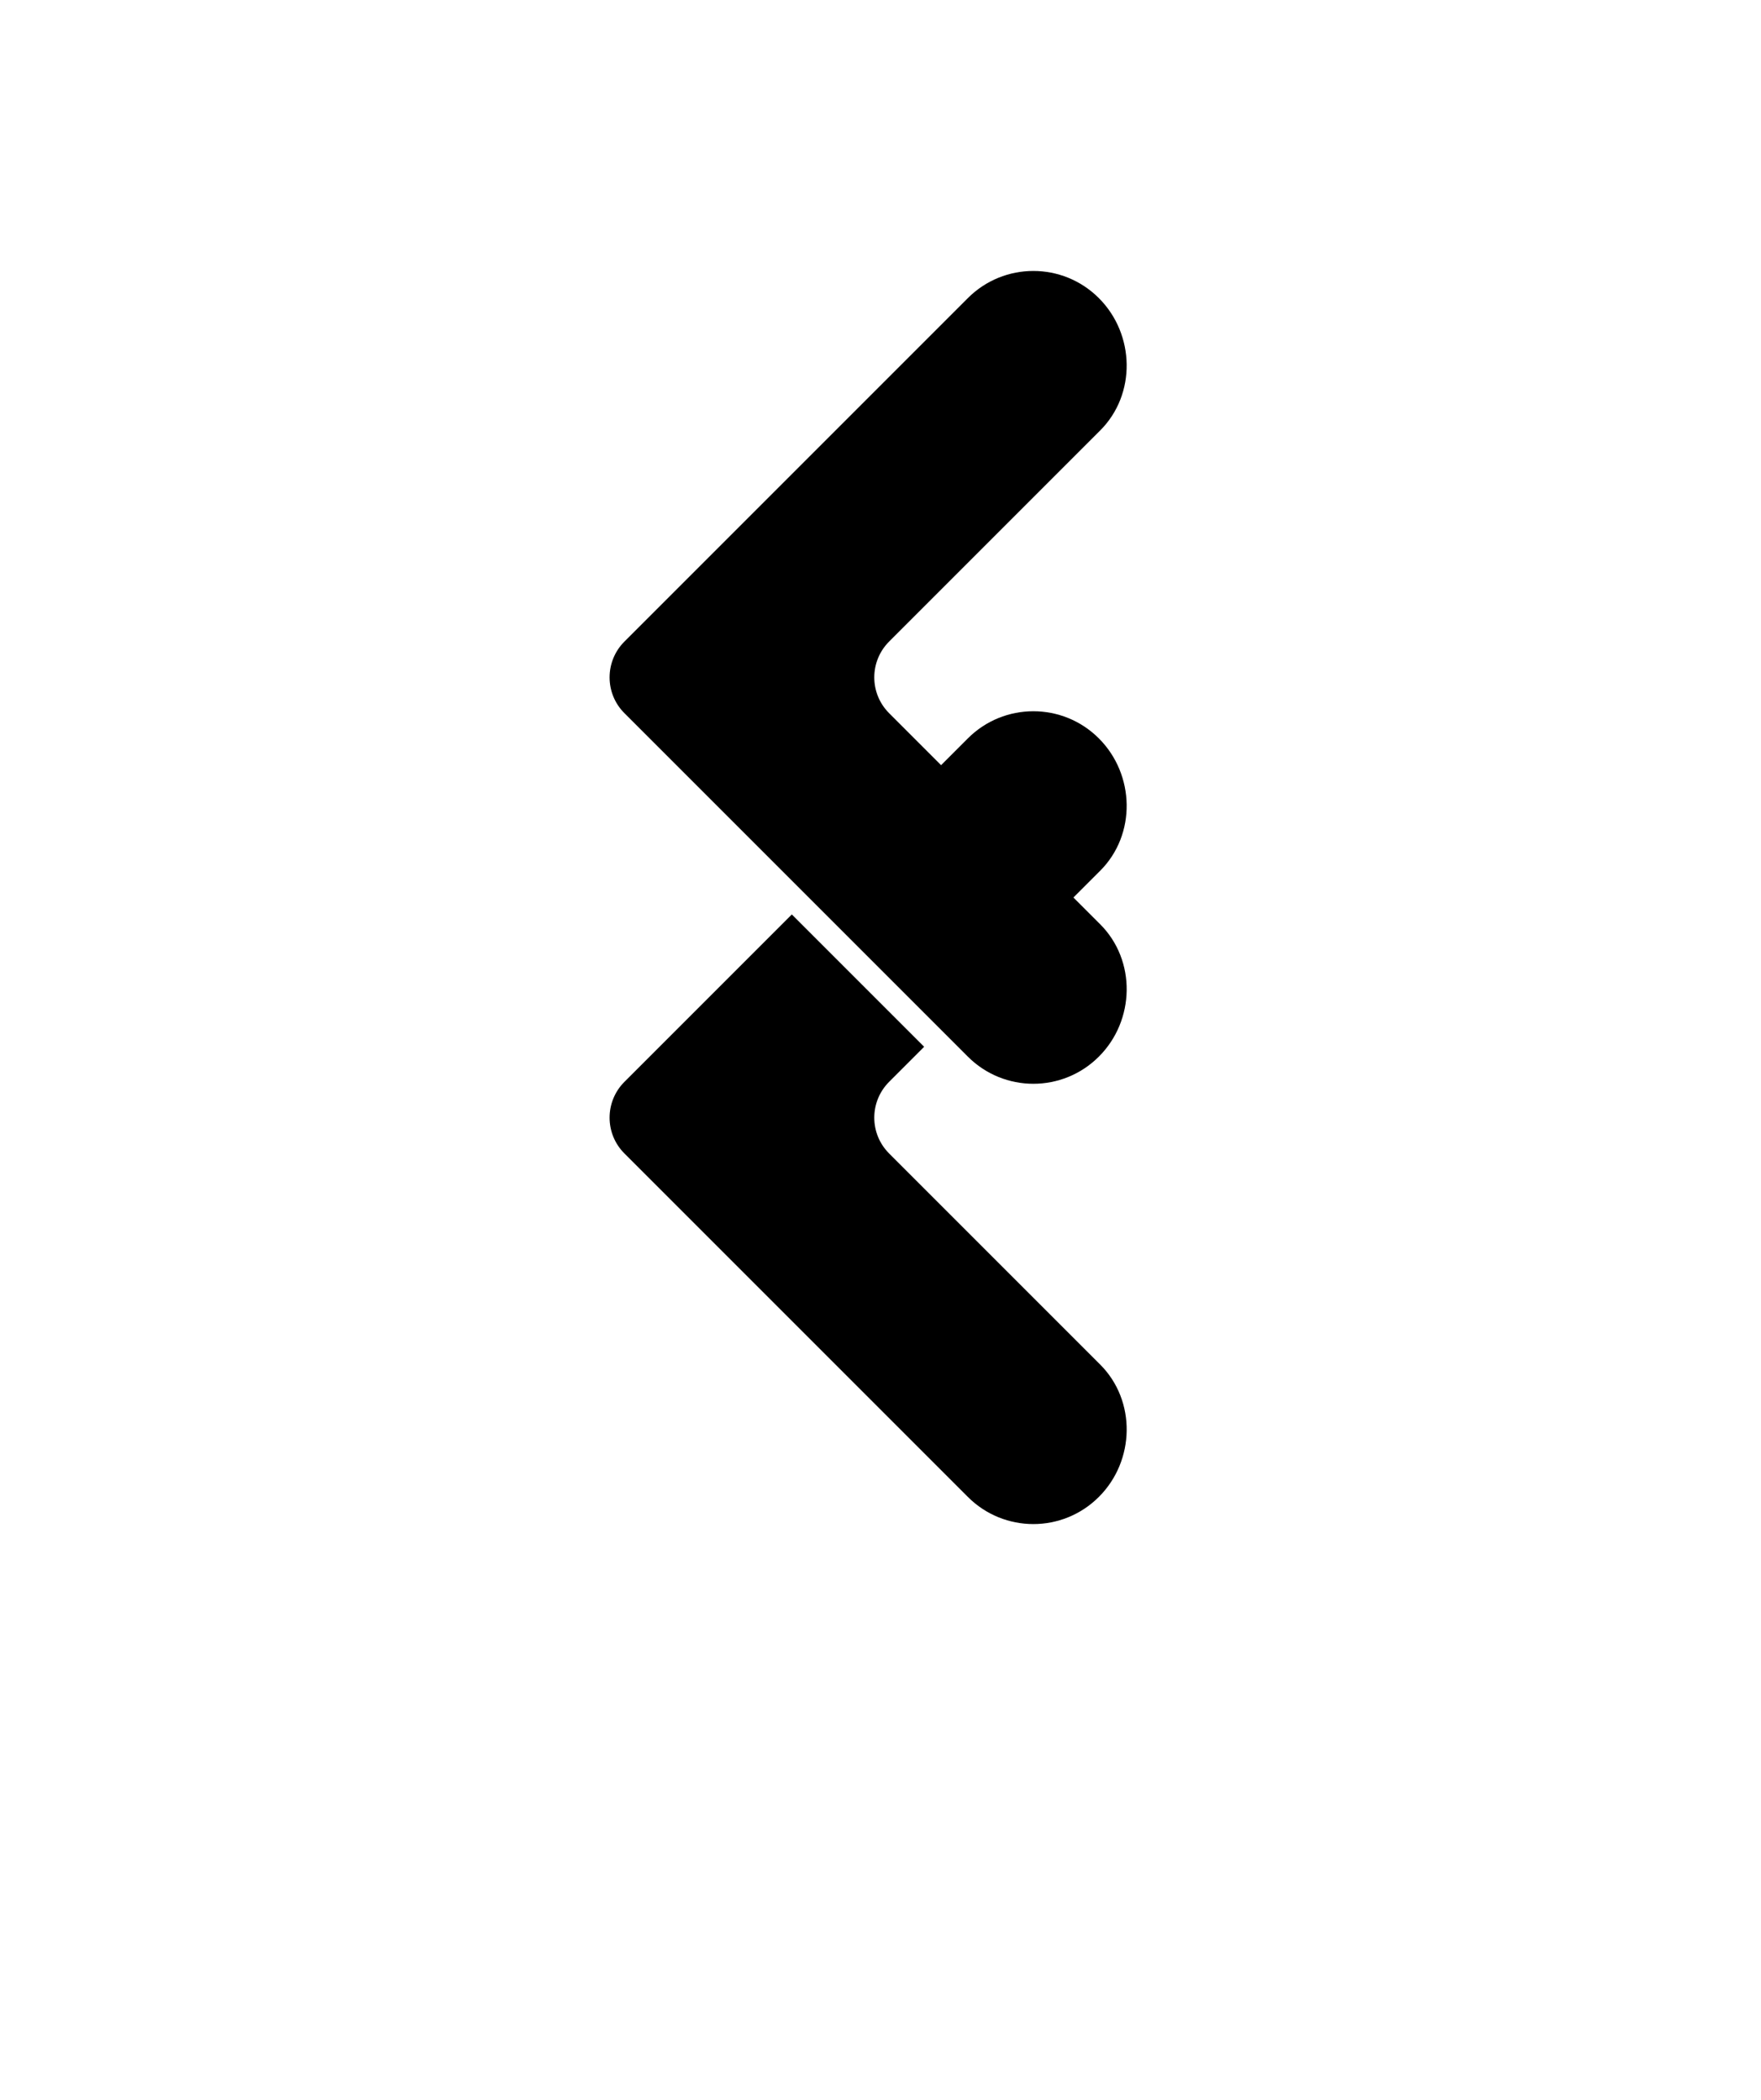 <svg xmlns="http://www.w3.org/2000/svg" width="52" height="62" viewBox="0 0 52 62" xmlns:xlink="http://www.w3.org/1999/xlink"><defs><path id="b" d="M14.448 23.198c1.069-1.067 1.108-2.839.039-3.908l-6.232-6.232c-.585-.584-.585-1.531 0-2.116l6.232-6.232c1.069-1.069 1.029-2.839-.039-3.908-1.069-1.069-2.8-1.069-3.869 0l-10.14 10.14c-.585.585-.585 1.533 0 2.116l10.14 10.14c1.069 1.069 2.8 1.069 3.869 0"/><filter id="a" width="200%" height="200%" x="-50%" y="-50%" filterUnits="objectBoundingBox"><feOffset dy="2" in="SourceAlpha" result="shadowOffsetOuter1"/><feGaussianBlur stdDeviation="3" in="shadowOffsetOuter1" result="shadowBlurOuter1"/><feColorMatrix values="0 0 0 0 0 0 0 0 0 0.082 0 0 0 0 0.251 0 0 0 0.14 0" in="shadowBlurOuter1" result="shadowMatrixOuter1"/><feOffset dy="10" in="SourceAlpha" result="shadowOffsetOuter2"/><feGaussianBlur stdDeviation="10" in="shadowOffsetOuter2" result="shadowBlurOuter2"/><feColorMatrix values="0 0 0 0 0 0 0 0 0 0.082 0 0 0 0 0.251 0 0 0 0.05 0" in="shadowBlurOuter2" result="shadowMatrixOuter2"/><feMerge><feMergeNode in="shadowMatrixOuter1"/><feMergeNode in="shadowMatrixOuter2"/></feMerge></filter><filter id="c" width="200%" height="200%" x="-50%" y="-50%" filterUnits="objectBoundingBox"><feGaussianBlur stdDeviation="7" in="SourceAlpha" result="shadowBlurInner1"/><feOffset dy="-5" in="shadowBlurInner1" result="shadowOffsetInner1"/><feComposite in="shadowOffsetInner1" in2="SourceAlpha" operator="arithmetic" k2="-1" k3="1" result="shadowInnerInner1"/><feColorMatrix values="0 0 0 0 0.678 0 0 0 0 0.729 0 0 0 0 0.8 0 0 0 0.101 0" in="shadowInnerInner1" result="shadowMatrixInner1"/><feGaussianBlur stdDeviation="3.5" in="SourceAlpha" result="shadowBlurInner2"/><feOffset dy="4" in="shadowBlurInner2" result="shadowOffsetInner2"/><feComposite in="shadowOffsetInner2" in2="SourceAlpha" operator="arithmetic" k2="-1" k3="1" result="shadowInnerInner2"/><feColorMatrix values="0 0 0 0 1 0 0 0 0 1 0 0 0 0 1 0 0 0 1 0" in="shadowInnerInner2" result="shadowMatrixInner2"/><feMerge><feMergeNode in="shadowMatrixInner1"/><feMergeNode in="shadowMatrixInner2"/></feMerge></filter></defs><g transform="translate(18 9)" fill="none"><use fill="#000" filter="url(#a)" xlink:href="#b"/><use fill="#fff" xlink:href="#b"/><use fill="#000" filter="url(#c)" xlink:href="#b"/></g></svg>